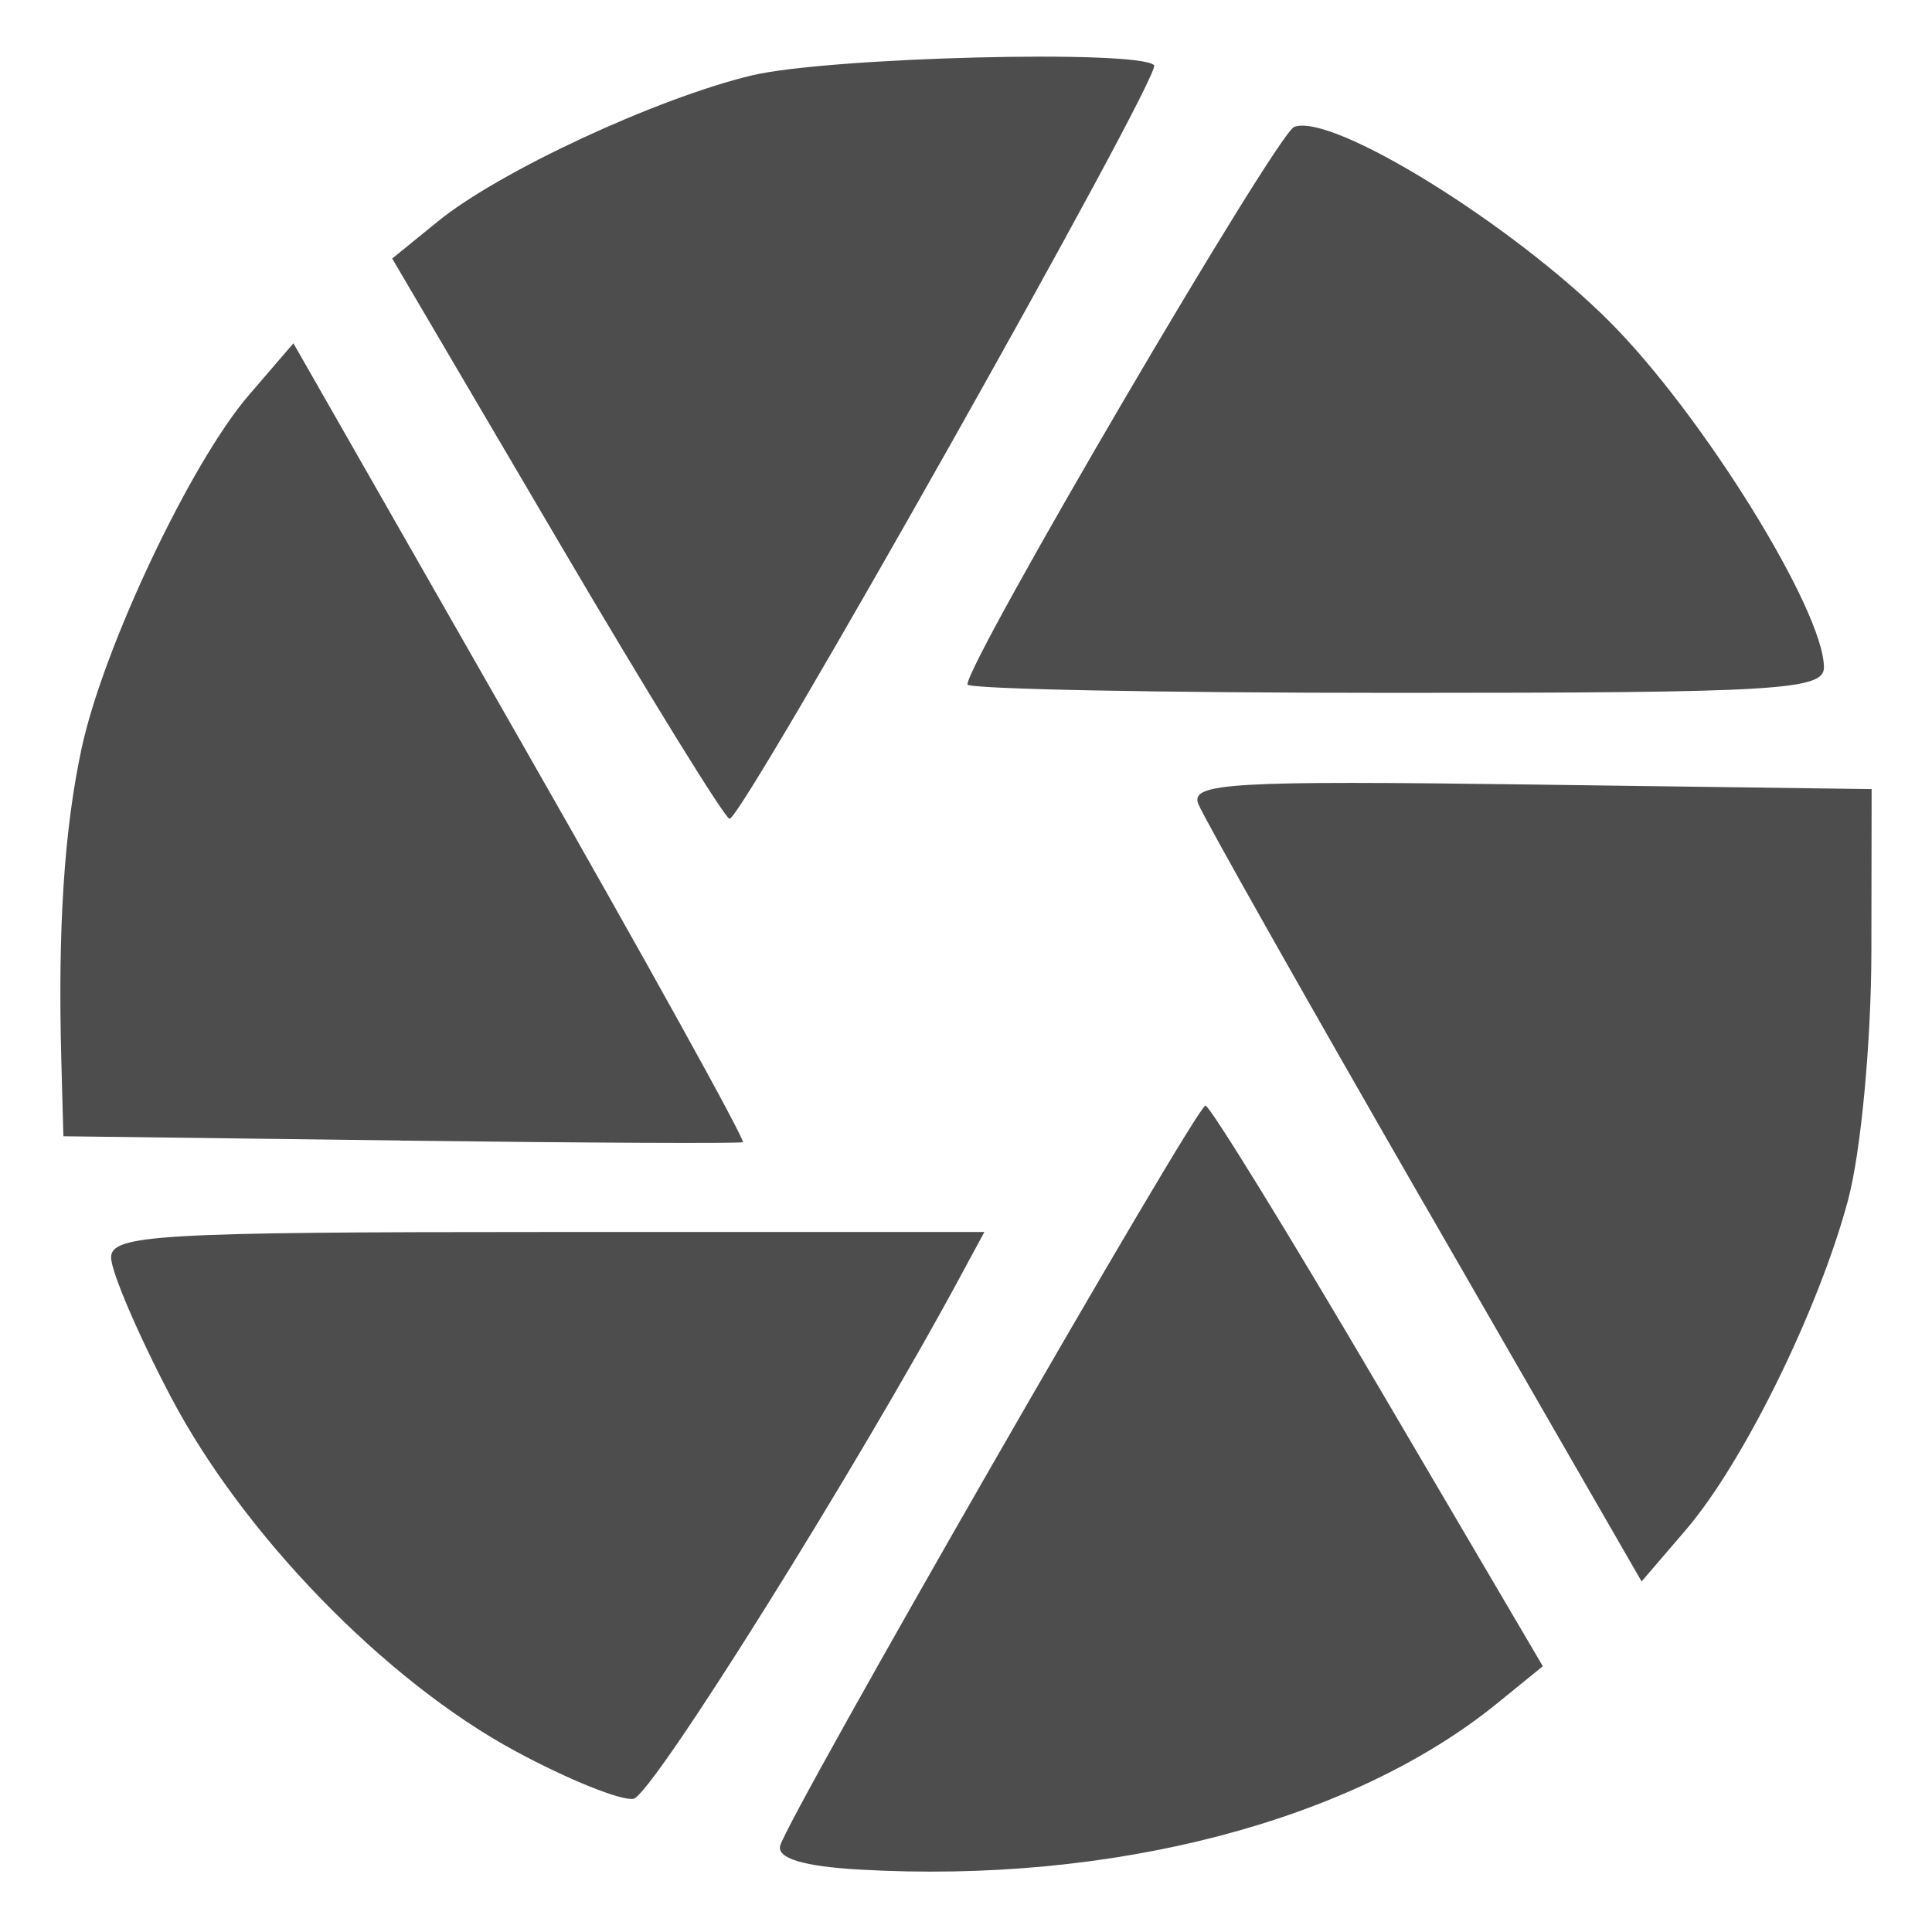 <svg xmlns="http://www.w3.org/2000/svg" width="16" height="16" version="1.1">
 <path style="fill:#4d4d4d" d="m 7.118,15.483 c -0.461,-0.026 -0.684,-0.093 -0.657,-0.197 0.063,-0.241 3.447,-6.131 3.522,-6.13 0.036,6.9e-4 0.68,1.046 1.43,2.322 l 1.364,2.321 -0.379,0.308 c -1.202,0.977 -3.191,1.496 -5.28,1.376 z m -2.848,-0.98 c -1.079,-0.582 -2.258,-1.796 -2.858,-2.94 -0.271,-0.516 -0.492,-1.034 -0.492,-1.149 0,-0.188 0.385,-0.211 3.616,-0.211 h 3.616 l -0.195,0.361 c -0.848,1.574 -2.558,4.308 -2.711,4.333 -0.104,0.017 -0.543,-0.16 -0.976,-0.394 z M 11.797,9.976 C 10.808,8.258 9.965,6.765 9.923,6.656 c -0.066,-0.172 0.283,-0.192 2.751,-0.159 l 2.826,0.038 -0.002,1.341 c -8.87e-4,0.751 -0.086,1.657 -0.192,2.058 -0.241,0.904 -0.865,2.176 -1.343,2.734 l -0.368,0.429 -1.798,-3.122 z m -8.481,-0.531 -2.791,-0.035 -0.017,-0.621 c -0.03,-1.097 0.023,-1.919 0.168,-2.592 0.179,-0.834 0.904,-2.367 1.385,-2.925 l 0.369,-0.429 1.883,3.297 c 1.036,1.813 1.863,3.307 1.839,3.319 -0.024,0.012 -1.3,0.006 -2.836,-0.013 z m 1.296,-4.983 -1.364,-2.321 0.379,-0.308 c 0.509,-0.414 1.808,-1.018 2.597,-1.208 0.628,-0.151 3.202,-0.217 3.334,-0.085 0.071,0.071 -3.404,6.237 -3.516,6.241 -0.036,0.001 -0.68,-1.042 -1.43,-2.319 z m 3.4,1.206 c 0,-0.193 2.561,-4.561 2.706,-4.617 0.311,-0.119 1.797,0.798 2.611,1.612 0.768,0.768 1.776,2.394 1.776,2.864 0,0.188 -0.38,0.211 -3.547,0.211 -1.951,0 -3.547,-0.031 -3.547,-0.07 z"/>
</svg>
